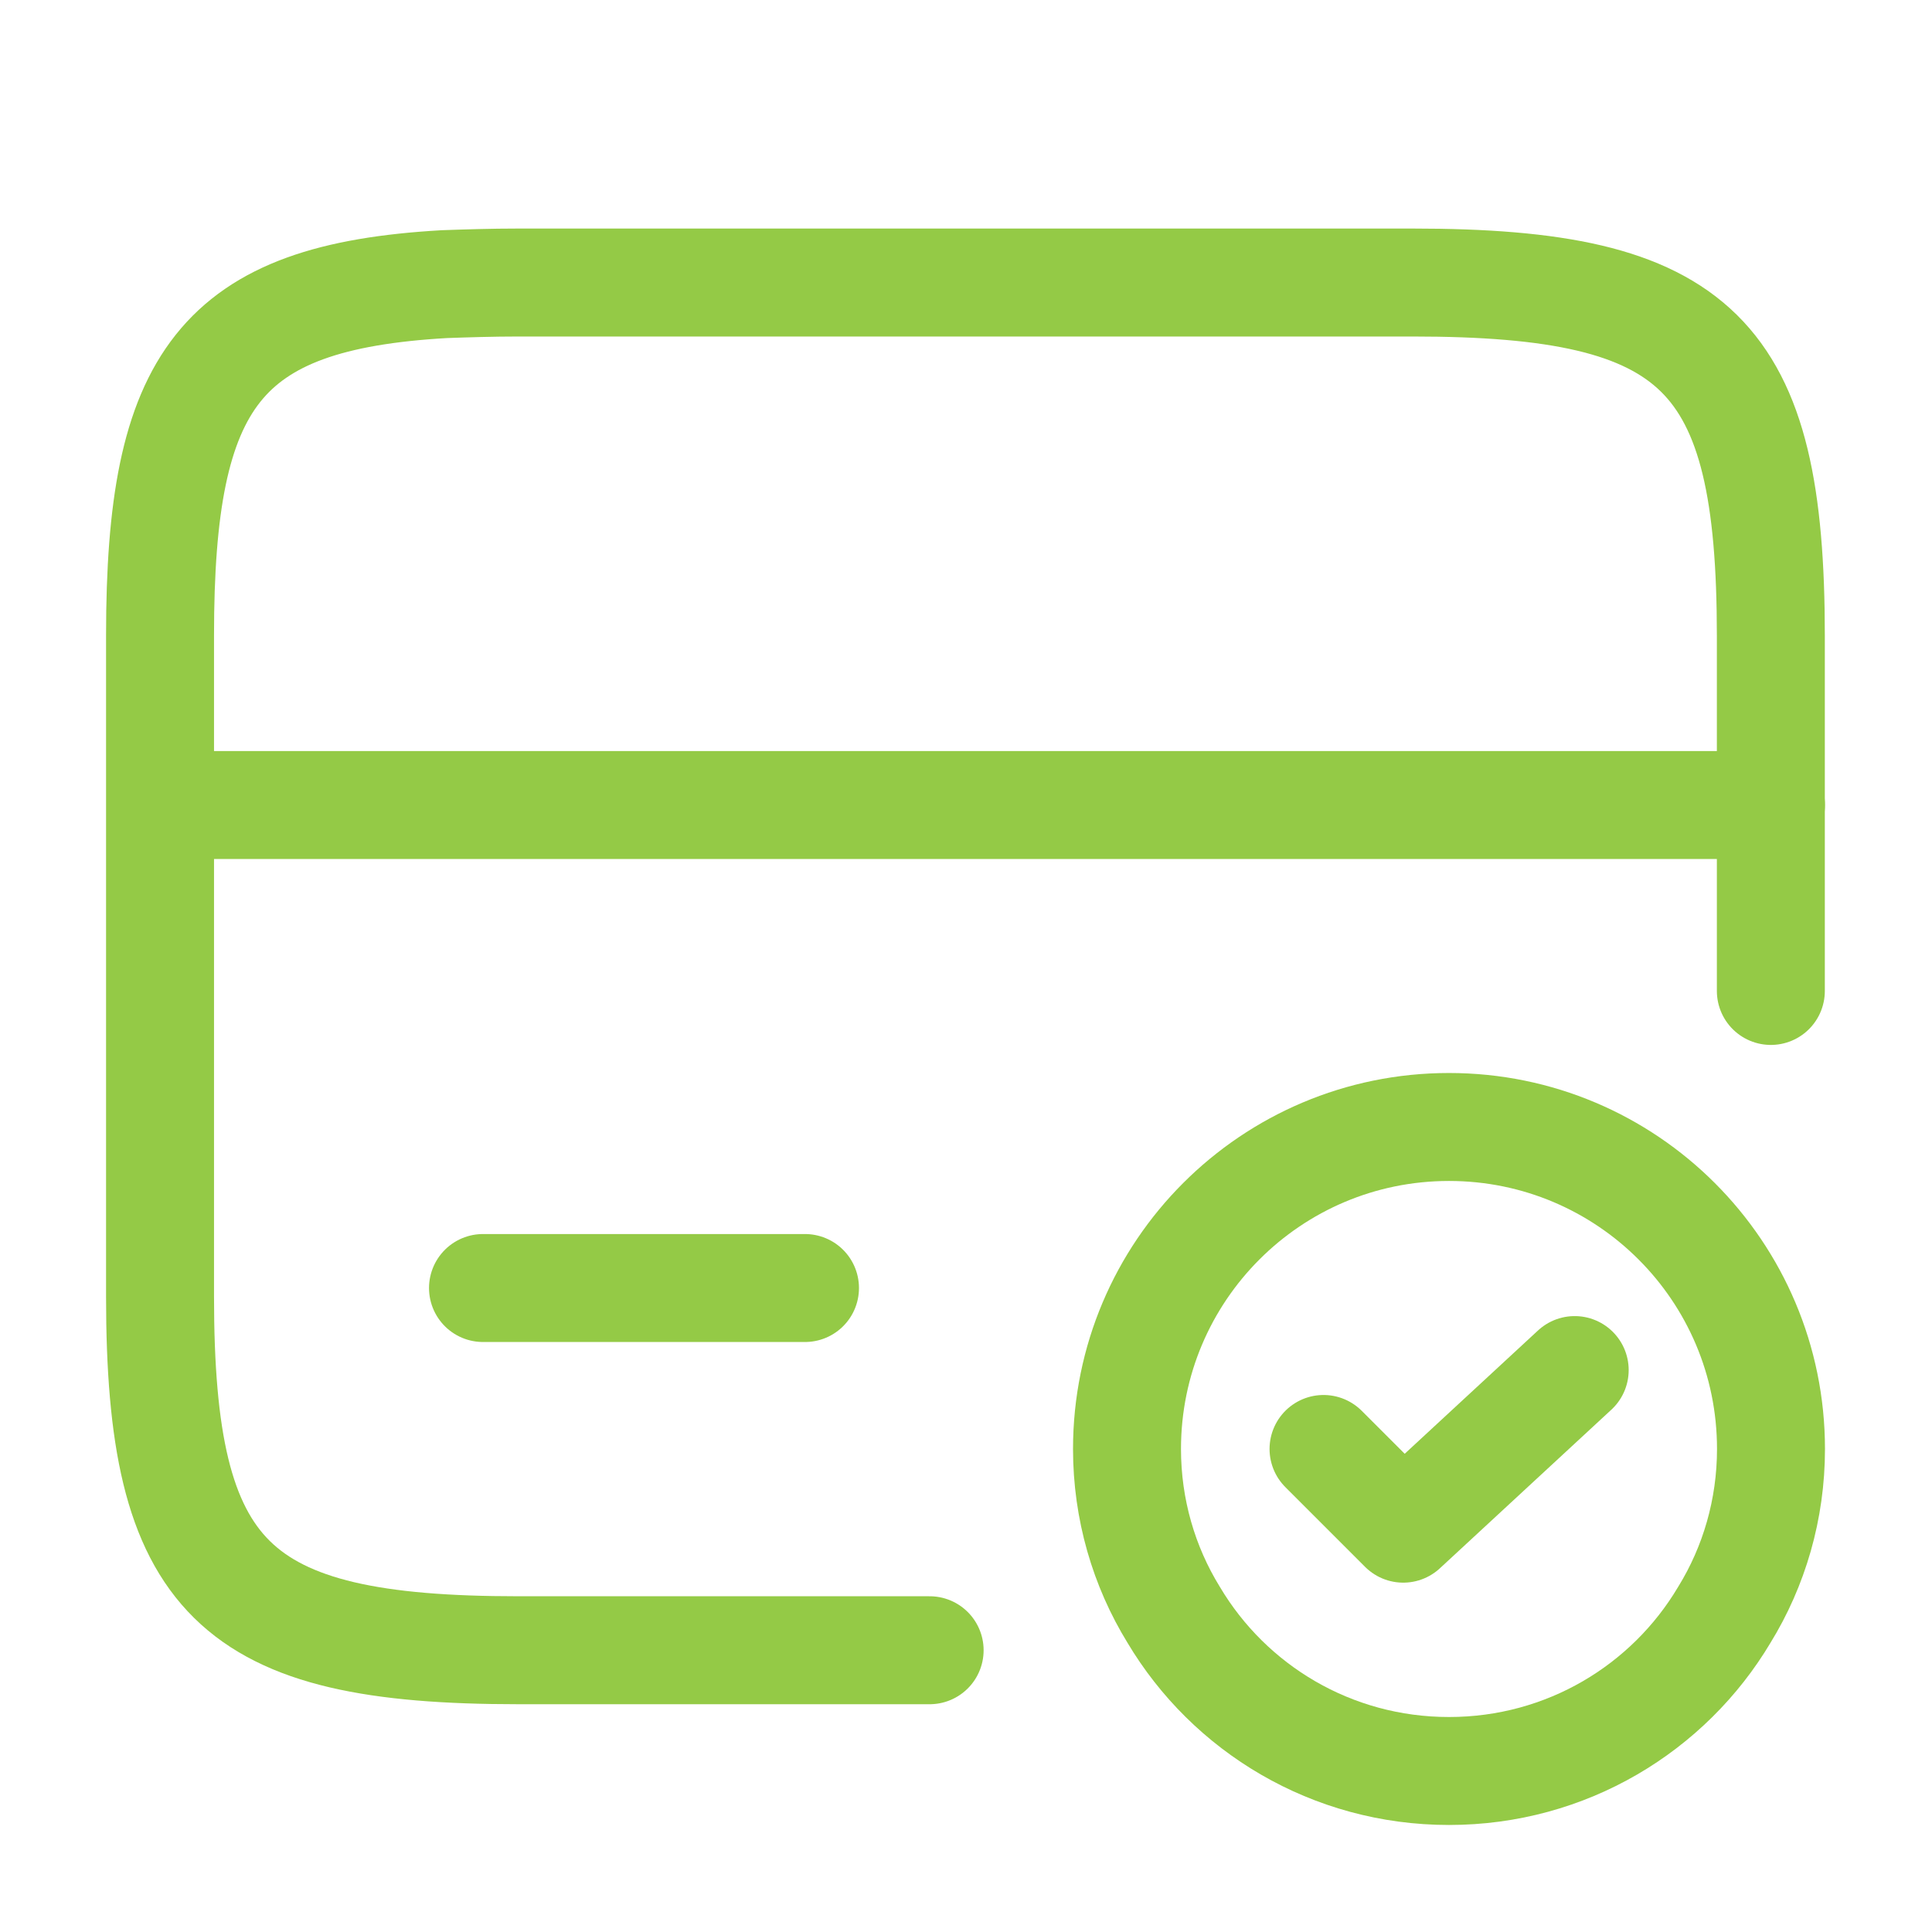 <svg width="68" height="68" viewBox="0 0 68 68" fill="none" xmlns="http://www.w3.org/2000/svg">
<path d="M5.667 28.334H62.333" stroke="#94CA46" stroke-width="3.8" stroke-miterlimit="10" stroke-linecap="round" stroke-linejoin="round"/>
<path d="M32.72 58.083H18.242C8.184 58.083 5.633 55.589 5.633 45.644V22.354C5.633 13.344 7.73 10.454 15.635 10.001C16.429 9.973 17.307 9.944 18.242 9.944H49.72C59.779 9.944 62.328 12.438 62.328 22.383V34.878" stroke="#94CA46" stroke-width="3.8" stroke-linecap="round" stroke-linejoin="round"/>
<path d="M17 45.334H28.333" stroke="#94CA46" stroke-width="3.8" stroke-miterlimit="10" stroke-linecap="round" stroke-linejoin="round"/>
<path d="M62.333 51C62.333 53.125 61.738 55.136 60.69 56.837C58.735 60.123 55.137 62.333 51 62.333C46.863 62.333 43.265 60.123 41.31 56.837C40.262 55.136 39.667 53.125 39.667 51C39.667 44.738 44.738 39.666 51 39.666C57.262 39.666 62.333 44.738 62.333 51Z" stroke="#94CA46" stroke-width="3.8" stroke-miterlimit="10" stroke-linecap="round" stroke-linejoin="round"/>
<path d="M46.584 50.999L49.389 53.804L55.424 48.222" stroke="#94CA46" stroke-width="3.8" stroke-linecap="round" stroke-linejoin="round"/>
</svg>
